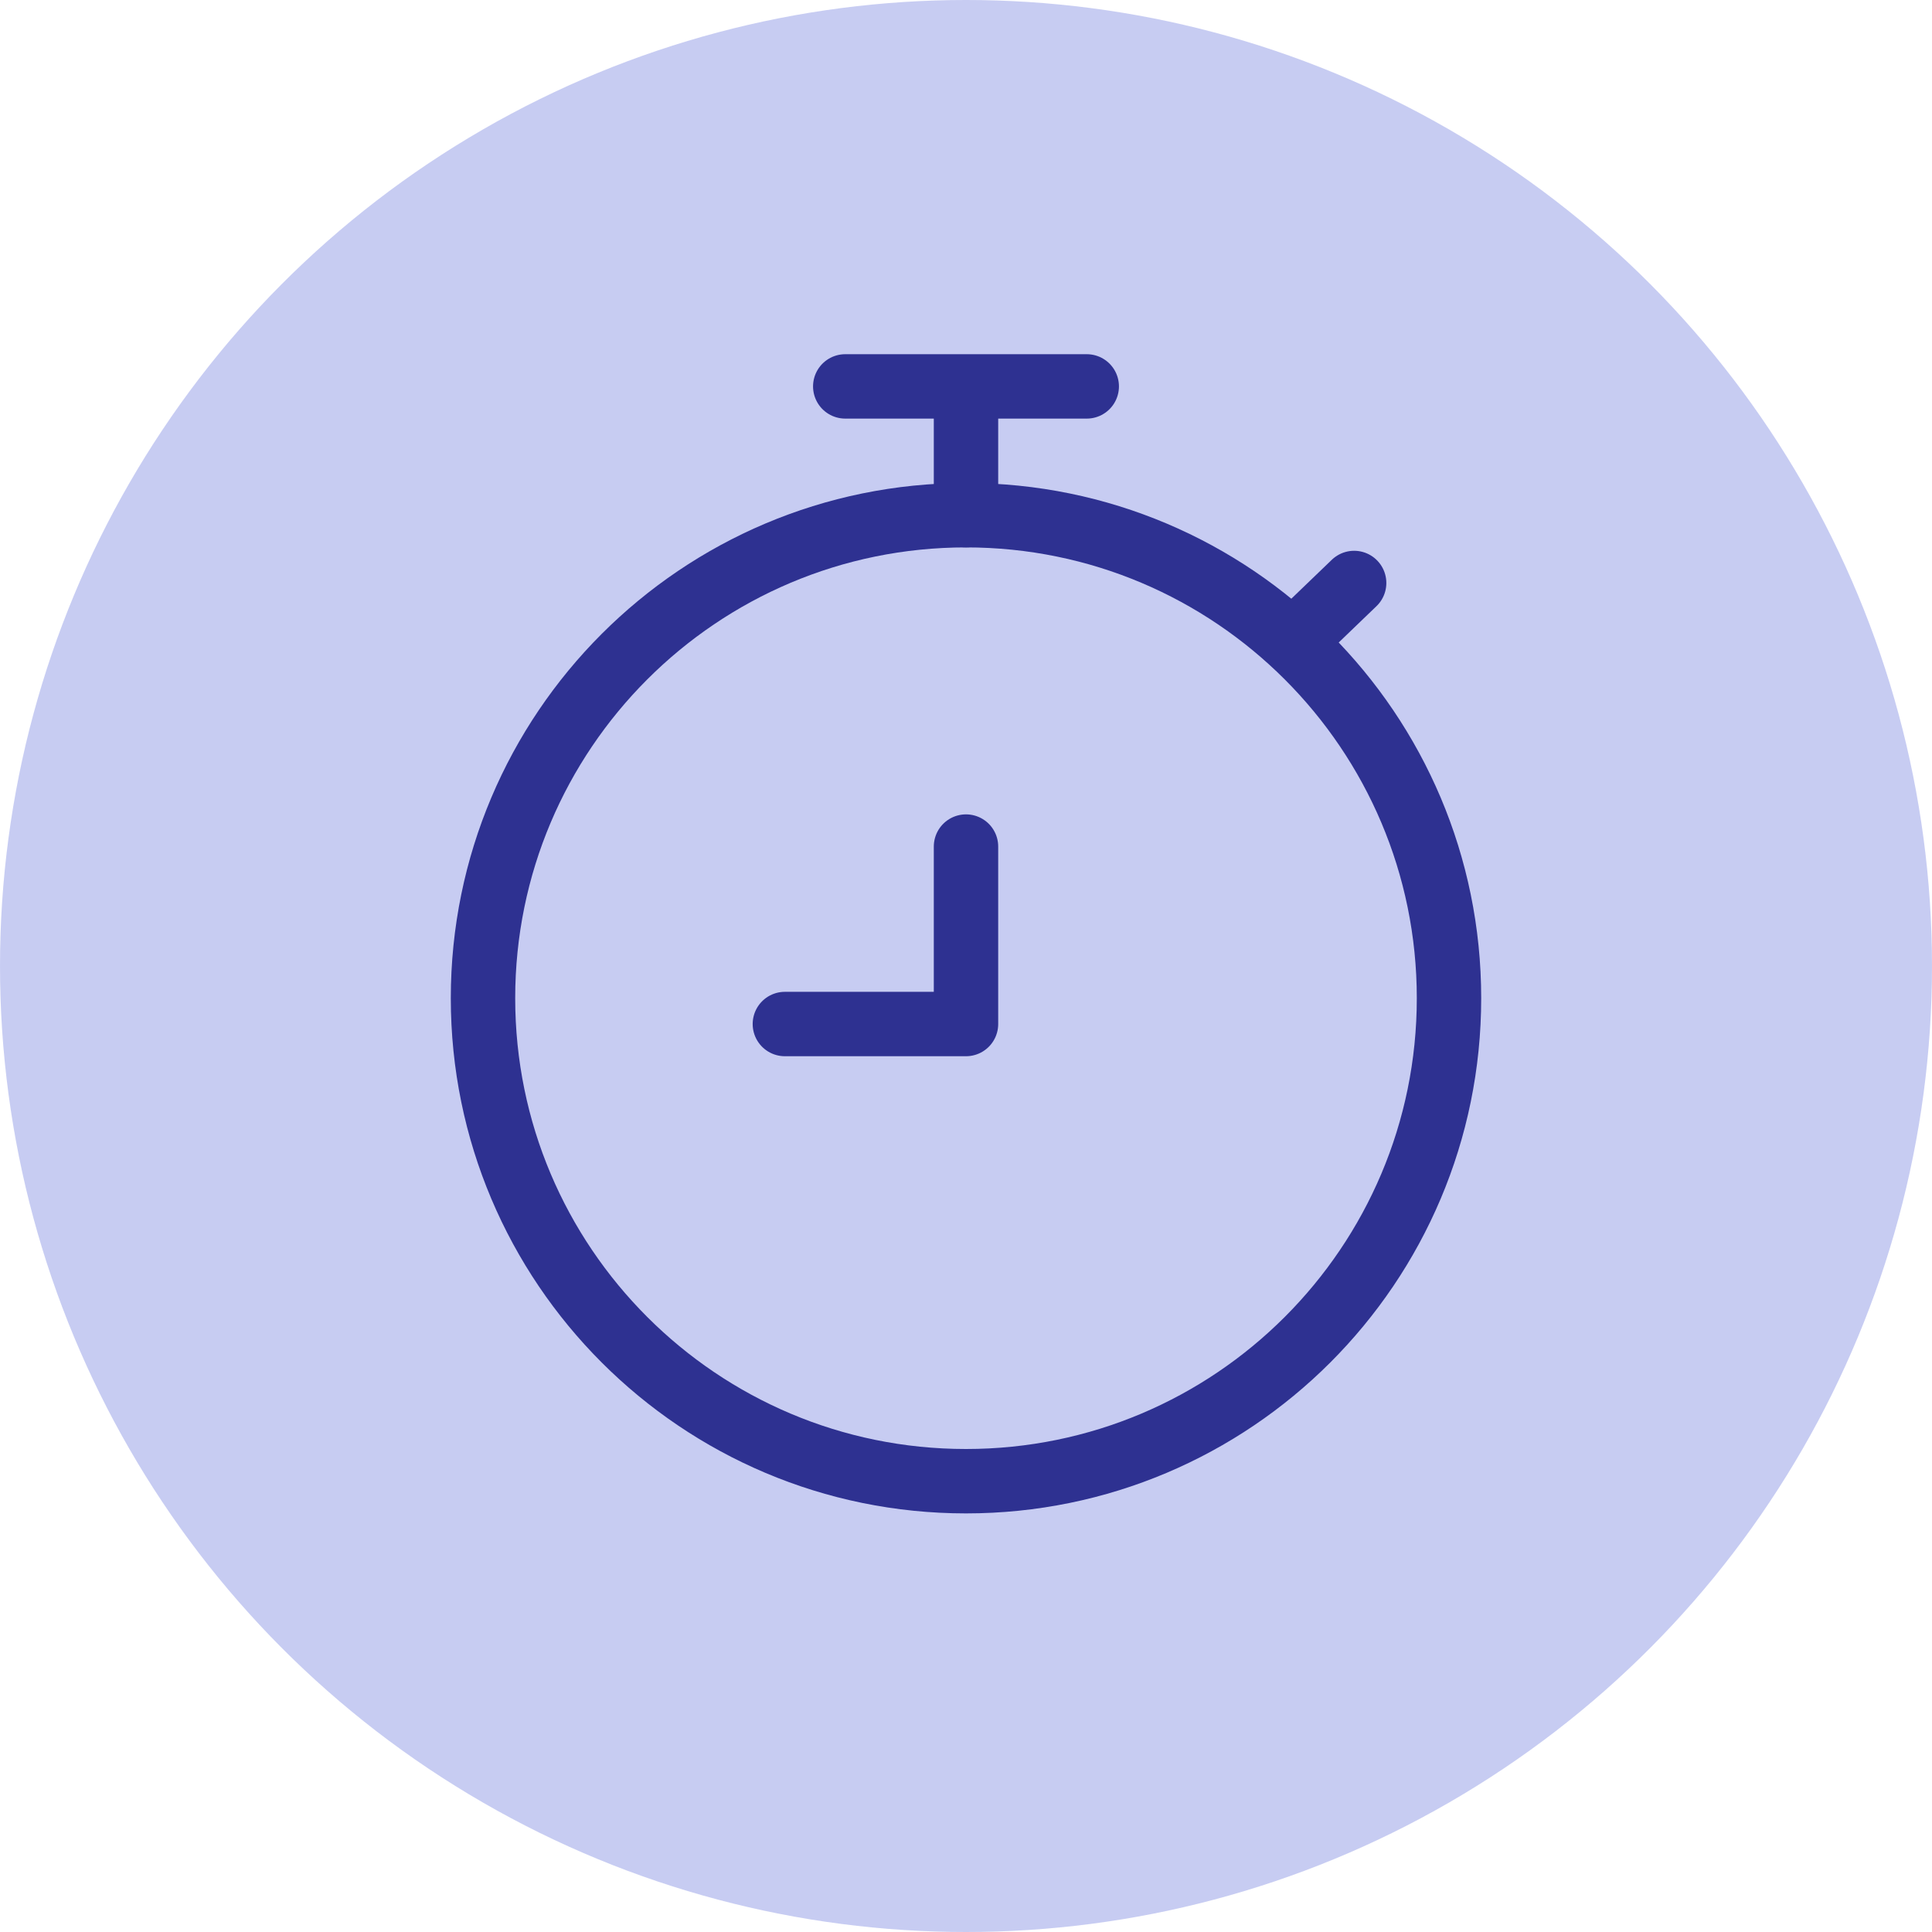 <?xml version="1.0" encoding="UTF-8"?> <svg xmlns="http://www.w3.org/2000/svg" width="60" height="60" viewBox="0 0 60 60" fill="none"><circle cx="30" cy="30" r="30" fill="#909BE7" fill-opacity="0.5"></circle><path d="M30 46C38.284 46 45 39.284 45 31C45 22.716 38.284 16 30 16C21.716 16 15 22.716 15 31C15 39.284 21.716 46 30 46Z" stroke="#2E3191" stroke-width="2"></path><path d="M33.75 12H30M26.25 12H30M30 12V12.973V16M40.312 19.78L42.054 18.105M30 26.291V31.802H24.375" stroke="#2E3191" stroke-width="2" stroke-linecap="round" stroke-linejoin="round"></path></svg> 